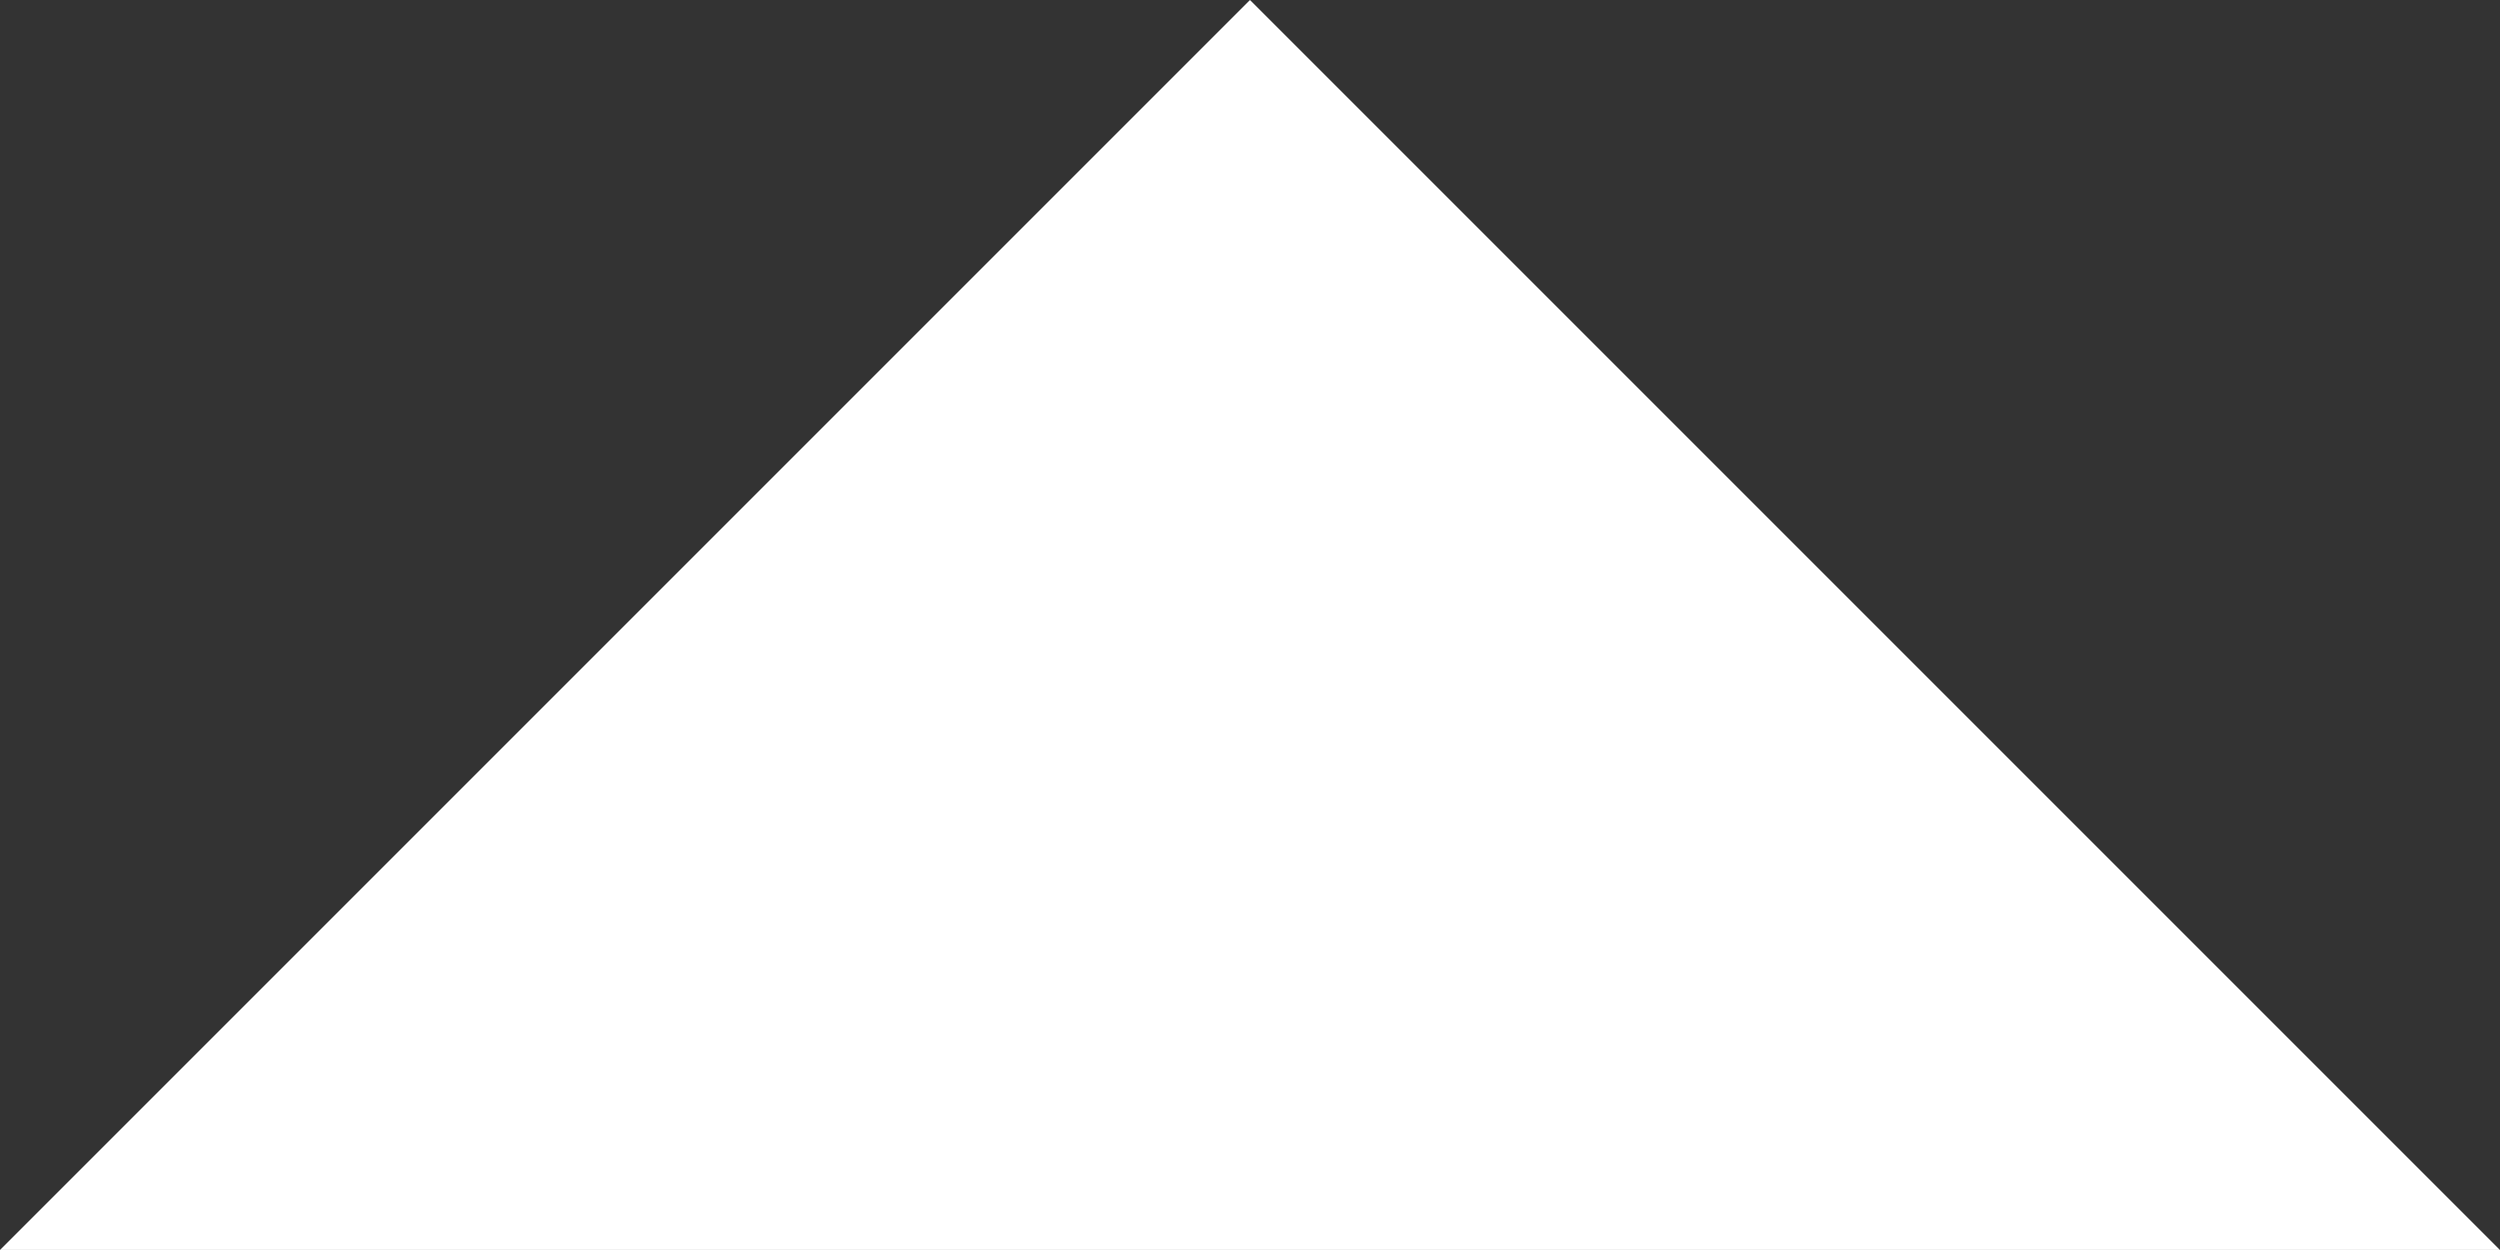 <svg xmlns="http://www.w3.org/2000/svg" width="32.101" height="16.05" viewBox="0 0 32.101 16.05">
    <rect x="0" y="0" width="32.101" height="16.05" fill="#333333" stroke="none"/>
    <path id="Pfad_5" data-name="Pfad 5" d="M265.023,240.494l16.05-16.05,16.05,16.05Z"
          transform="translate(-265.023 -224.444)" fill="#ffffff"/>
</svg>

